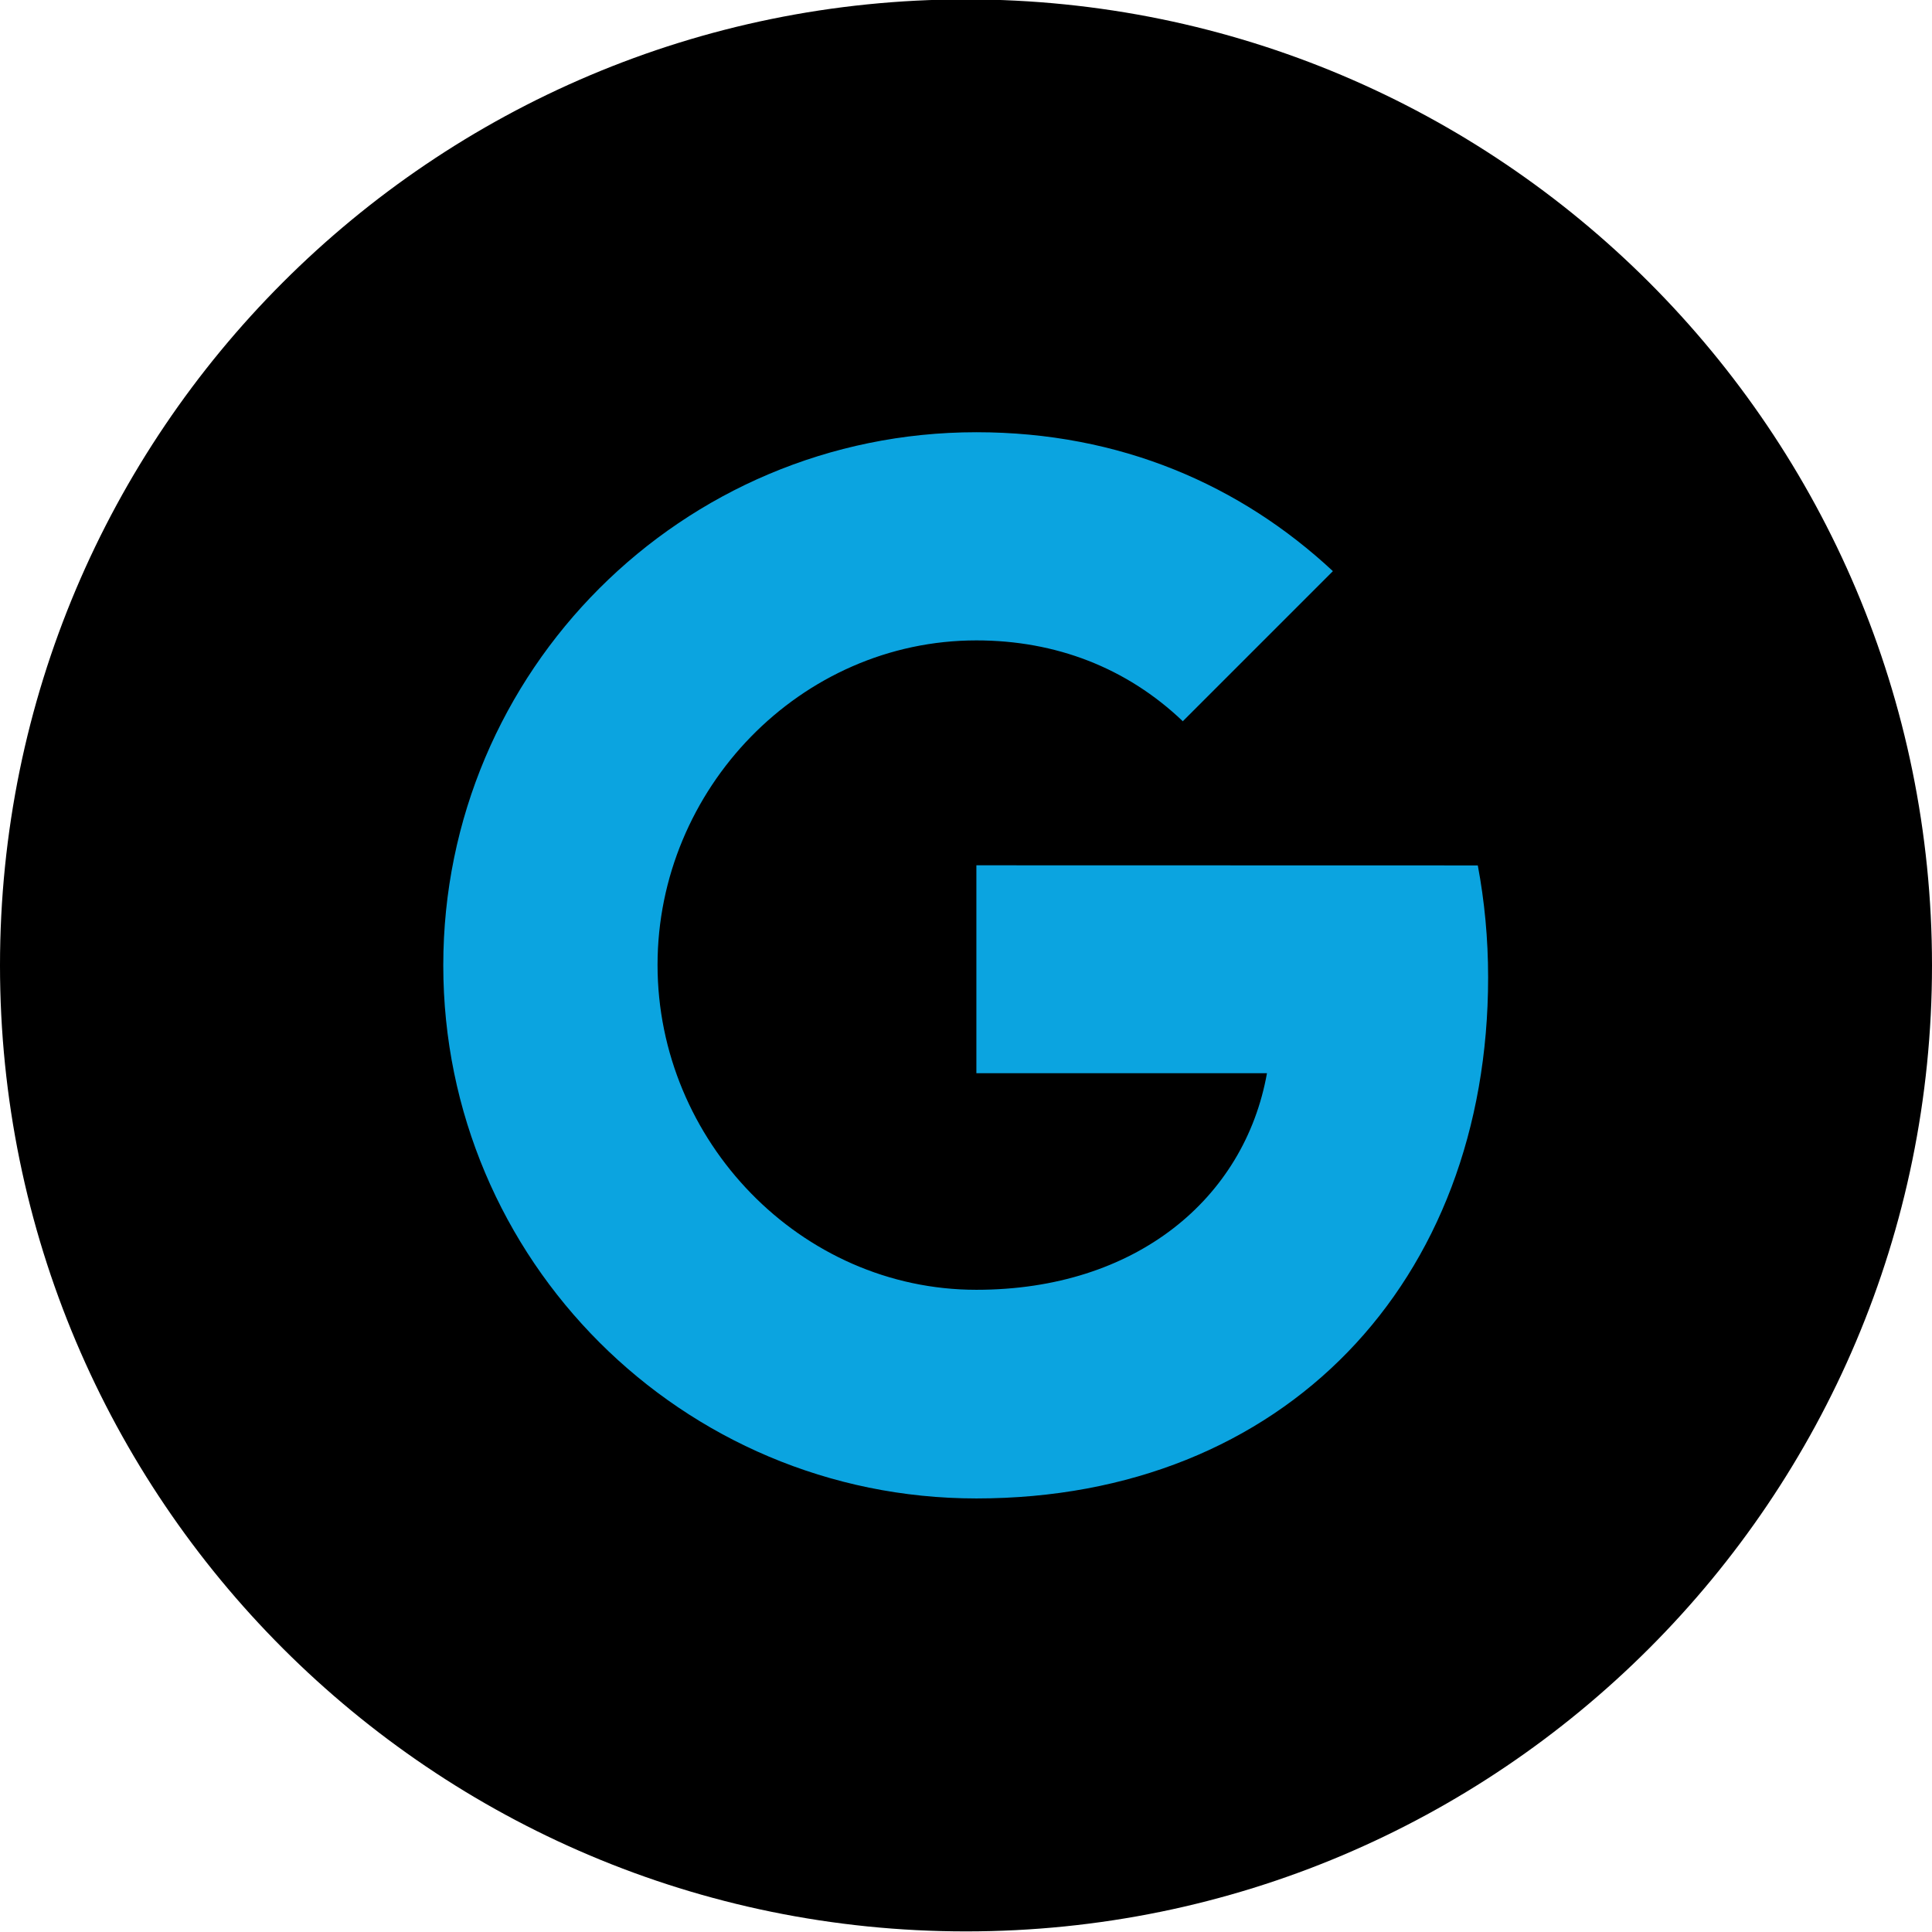 <?xml version="1.0" ?><svg enable-background="new 0 0 32 32" version="1.1" viewBox="0 0 32 32" xml:space="preserve" xmlns="http://www.w3.org/2000/svg" xmlns:xlink="http://www.w3.org/1999/xlink"><g id="Style_3_copy"><g><path d="M16-0.01c-8.837,0-16,7.163-16,16c0,8.836,7.163,16,16,16s16-7.164,16-16C32,7.153,24.837-0.01,16-0.01z"/></g><path d="M24.477,14.334c0.111,0.59,0.171,1.209,0.171,1.854c0,5.044-3.377,8.631-8.476,8.631   c-4.878,0-8.83-3.952-8.83-8.83s3.952-8.83,8.83-8.83c2.384,0,4.376,0.877,5.905,2.301l-2.489,2.489v-0.006   c-0.927-0.883-2.102-1.336-3.416-1.336c-2.914,0-5.281,2.461-5.281,5.375c0,2.913,2.368,5.381,5.281,5.381   c2.644,0,4.442-1.512,4.813-3.587h-4.813v-3.444L24.477,14.334L24.477,14.334z" fill="#0BA4E0"/></g></svg>